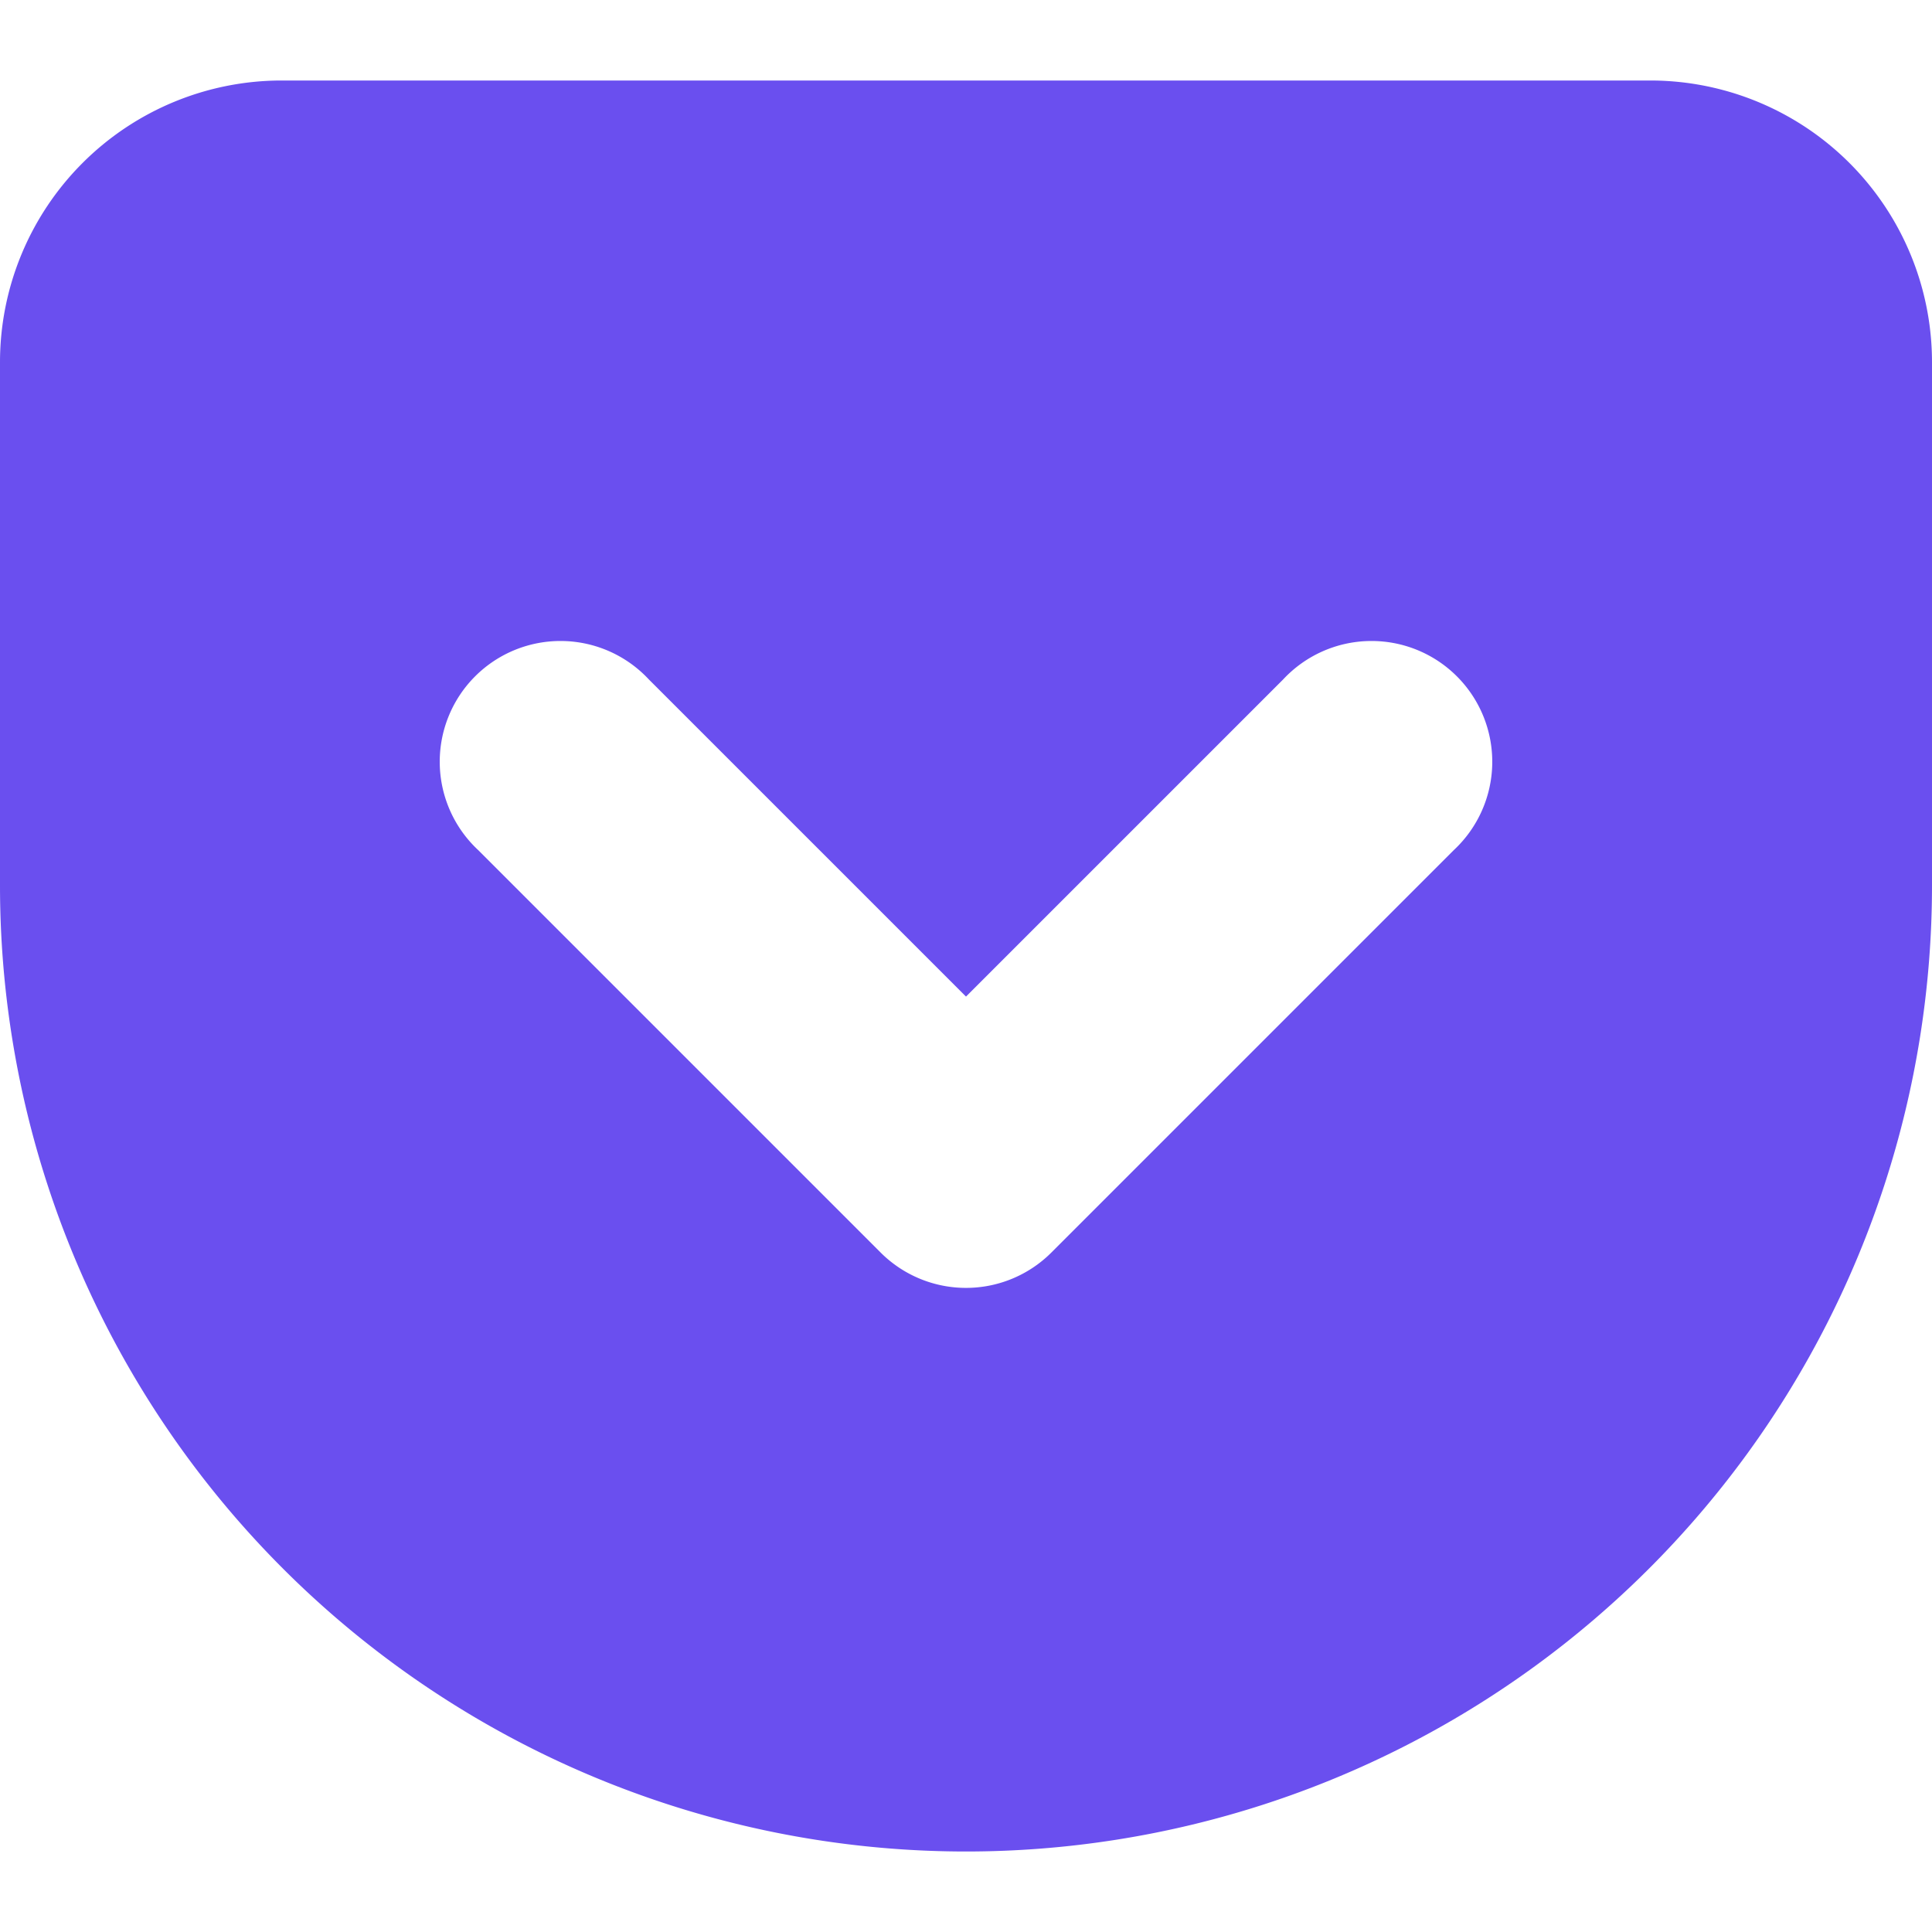 <svg xmlns="http://www.w3.org/2000/svg" viewBox="0 0 24 24" id="Pocket-Logo--Streamline-Ultimate" height="24" width="24"><desc>Pocket Logo Streamline Icon: https://streamlinehq.com</desc><path d="M20.5 1h-17A3.5 3.5 0 0 0 0 4.5V11a12 12 0 0 0 24 0V4.5A3.5 3.5 0 0 0 20.5 1Zm-2.44 9.56 -5 5a1.5 1.5 0 0 1 -2.12 0l-5 -5a1.5 1.5 0 1 1 2.12 -2.12L12 12.38l3.94 -3.94a1.5 1.5 0 1 1 2.12 2.12Z" fill="#6a4fef" stroke-width="1"></path></svg>